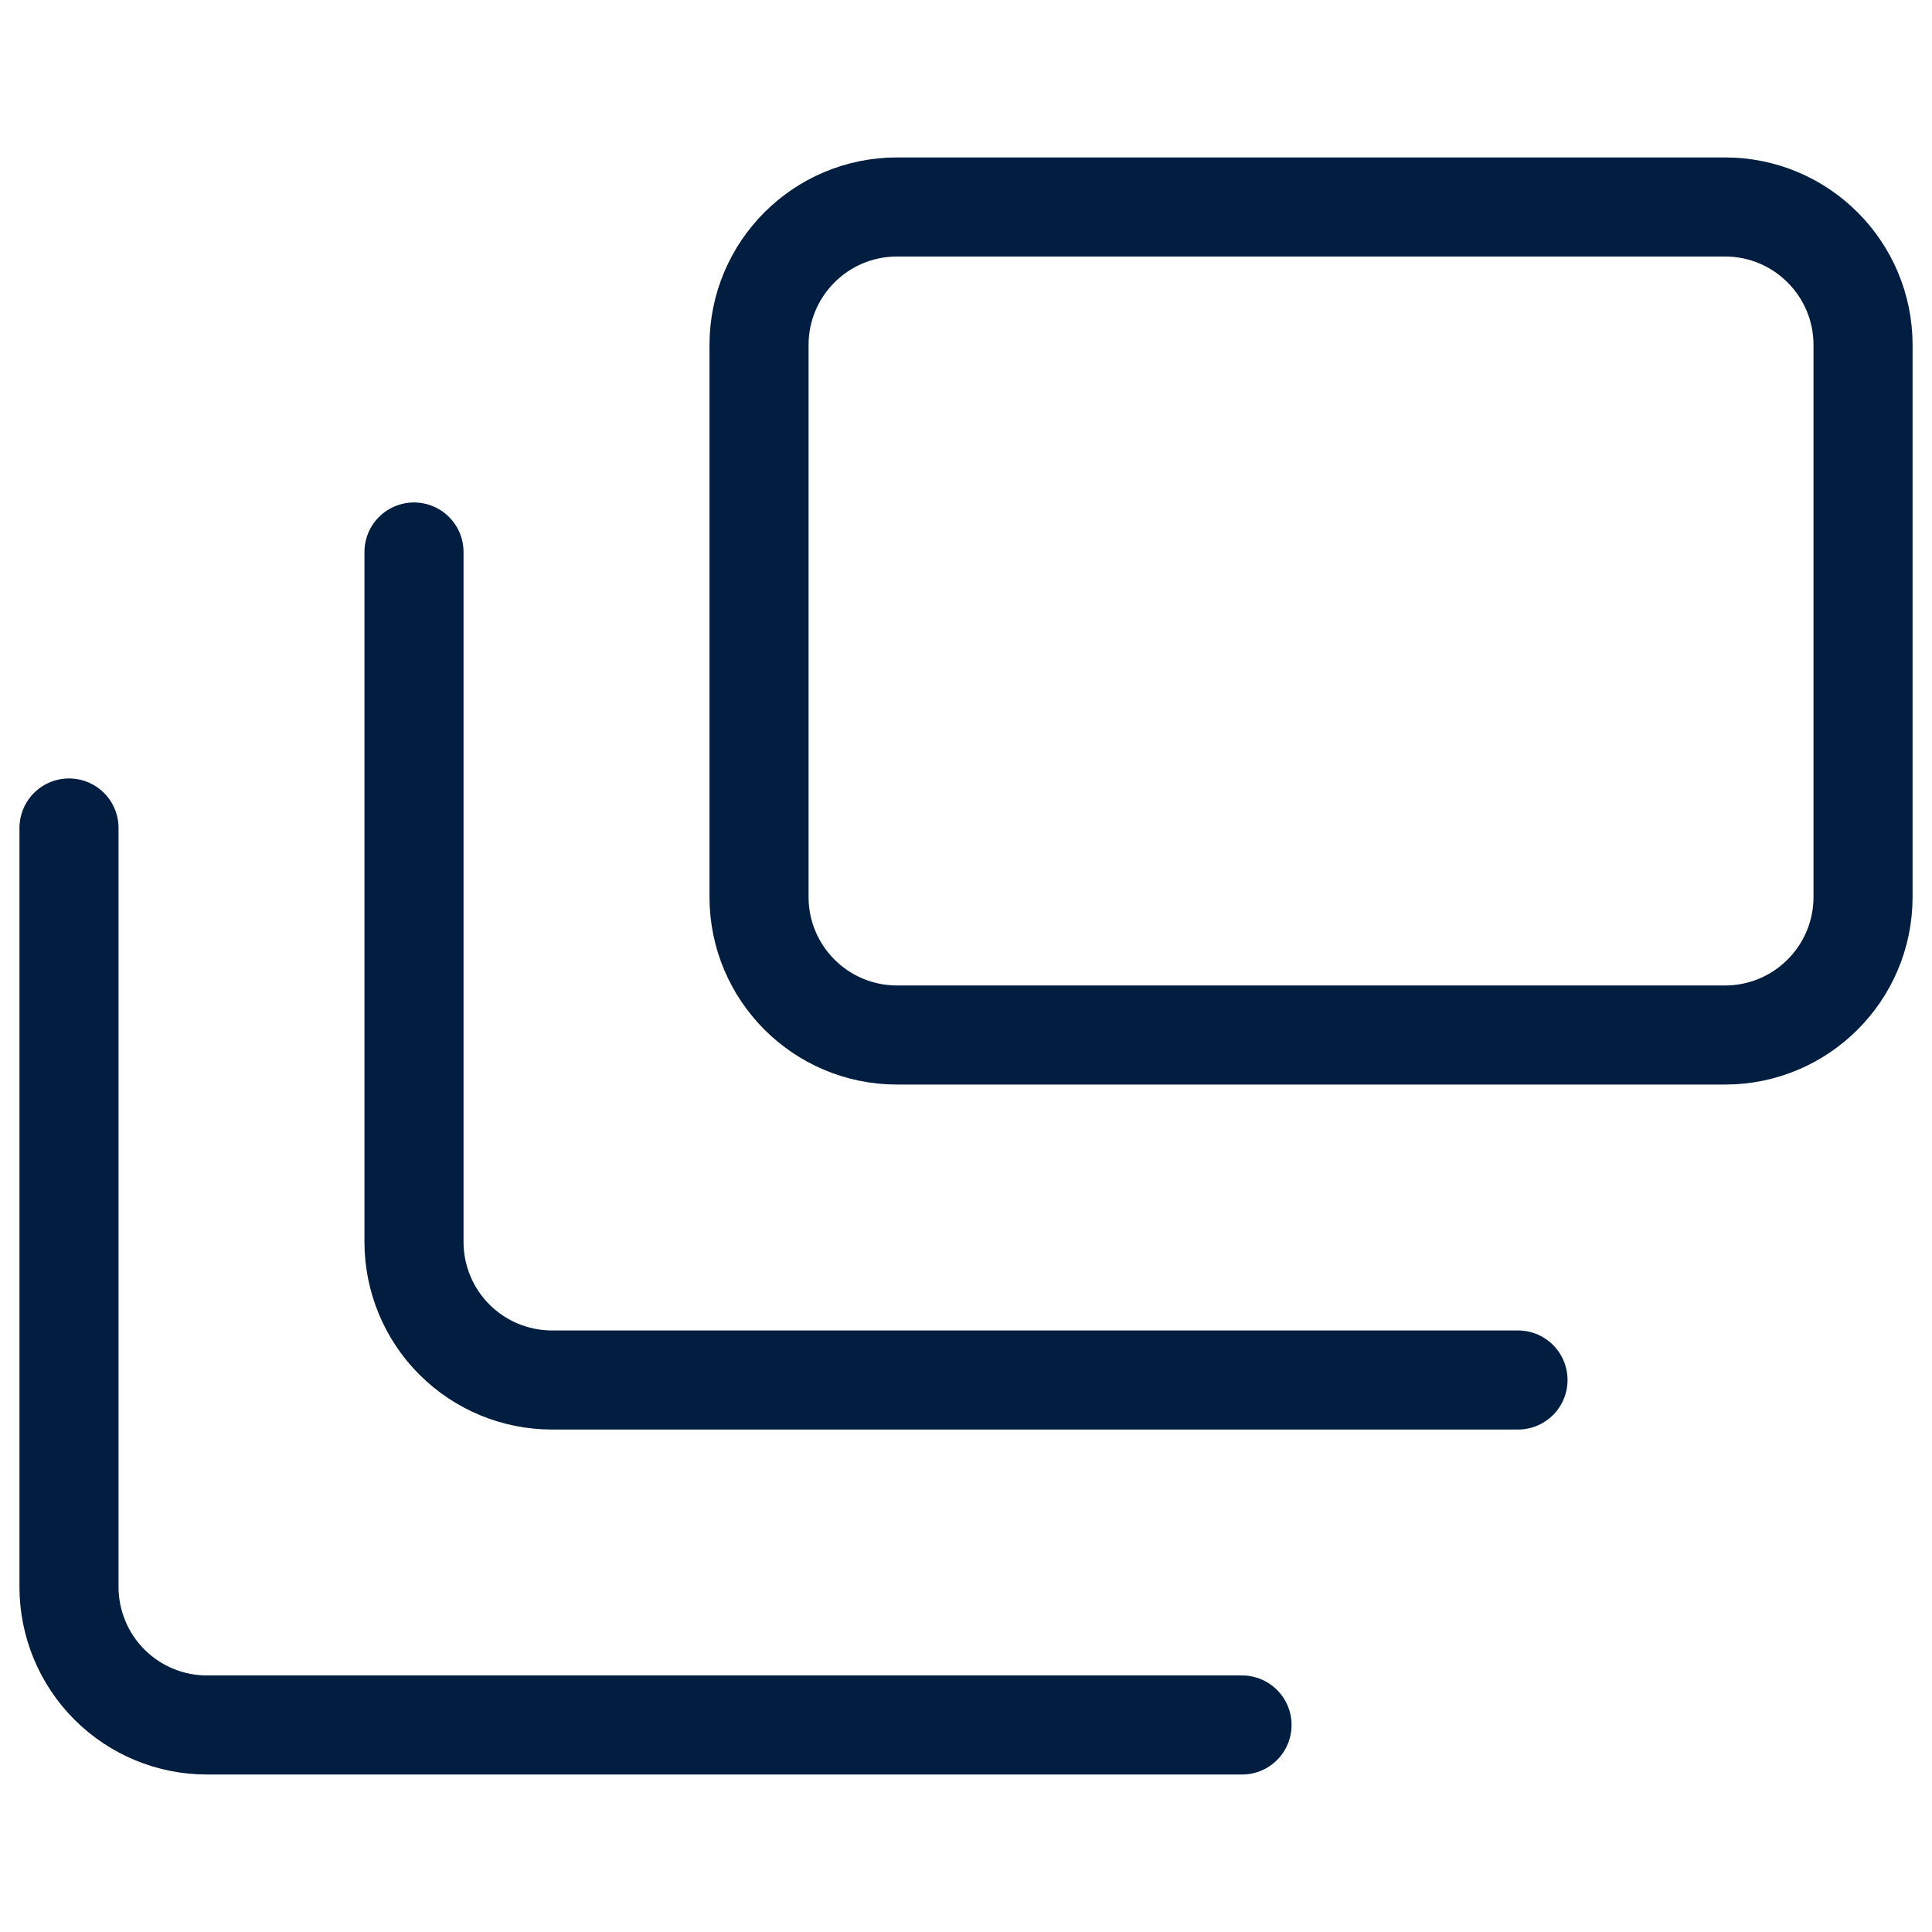 <?xml version="1.0" encoding="UTF-8"?> <svg xmlns="http://www.w3.org/2000/svg" width="39" height="39" viewBox="0 0 39 39" fill="none"><path d="M34.822 4.178H18.108C16.569 4.178 15.322 5.426 15.322 6.964V18.107C15.322 19.645 16.569 20.893 18.108 20.893H34.822C36.36 20.893 37.608 19.645 37.608 18.107V6.964C37.608 5.426 36.36 4.178 34.822 4.178Z" stroke="#011E41" stroke-width="2" stroke-linecap="round" stroke-linejoin="round"></path><path d="M30.643 27.857H11.143C10.404 27.857 9.696 27.564 9.173 27.041C8.651 26.519 8.357 25.81 8.357 25.071V11.143" stroke="#011E41" stroke-width="2" stroke-linecap="round" stroke-linejoin="round"></path><path d="M25.072 34.821H4.179C3.44 34.821 2.731 34.528 2.209 34.005C1.687 33.483 1.393 32.774 1.393 32.035V16.714" stroke="#011E41" stroke-width="2" stroke-linecap="round" stroke-linejoin="round"></path></svg> 